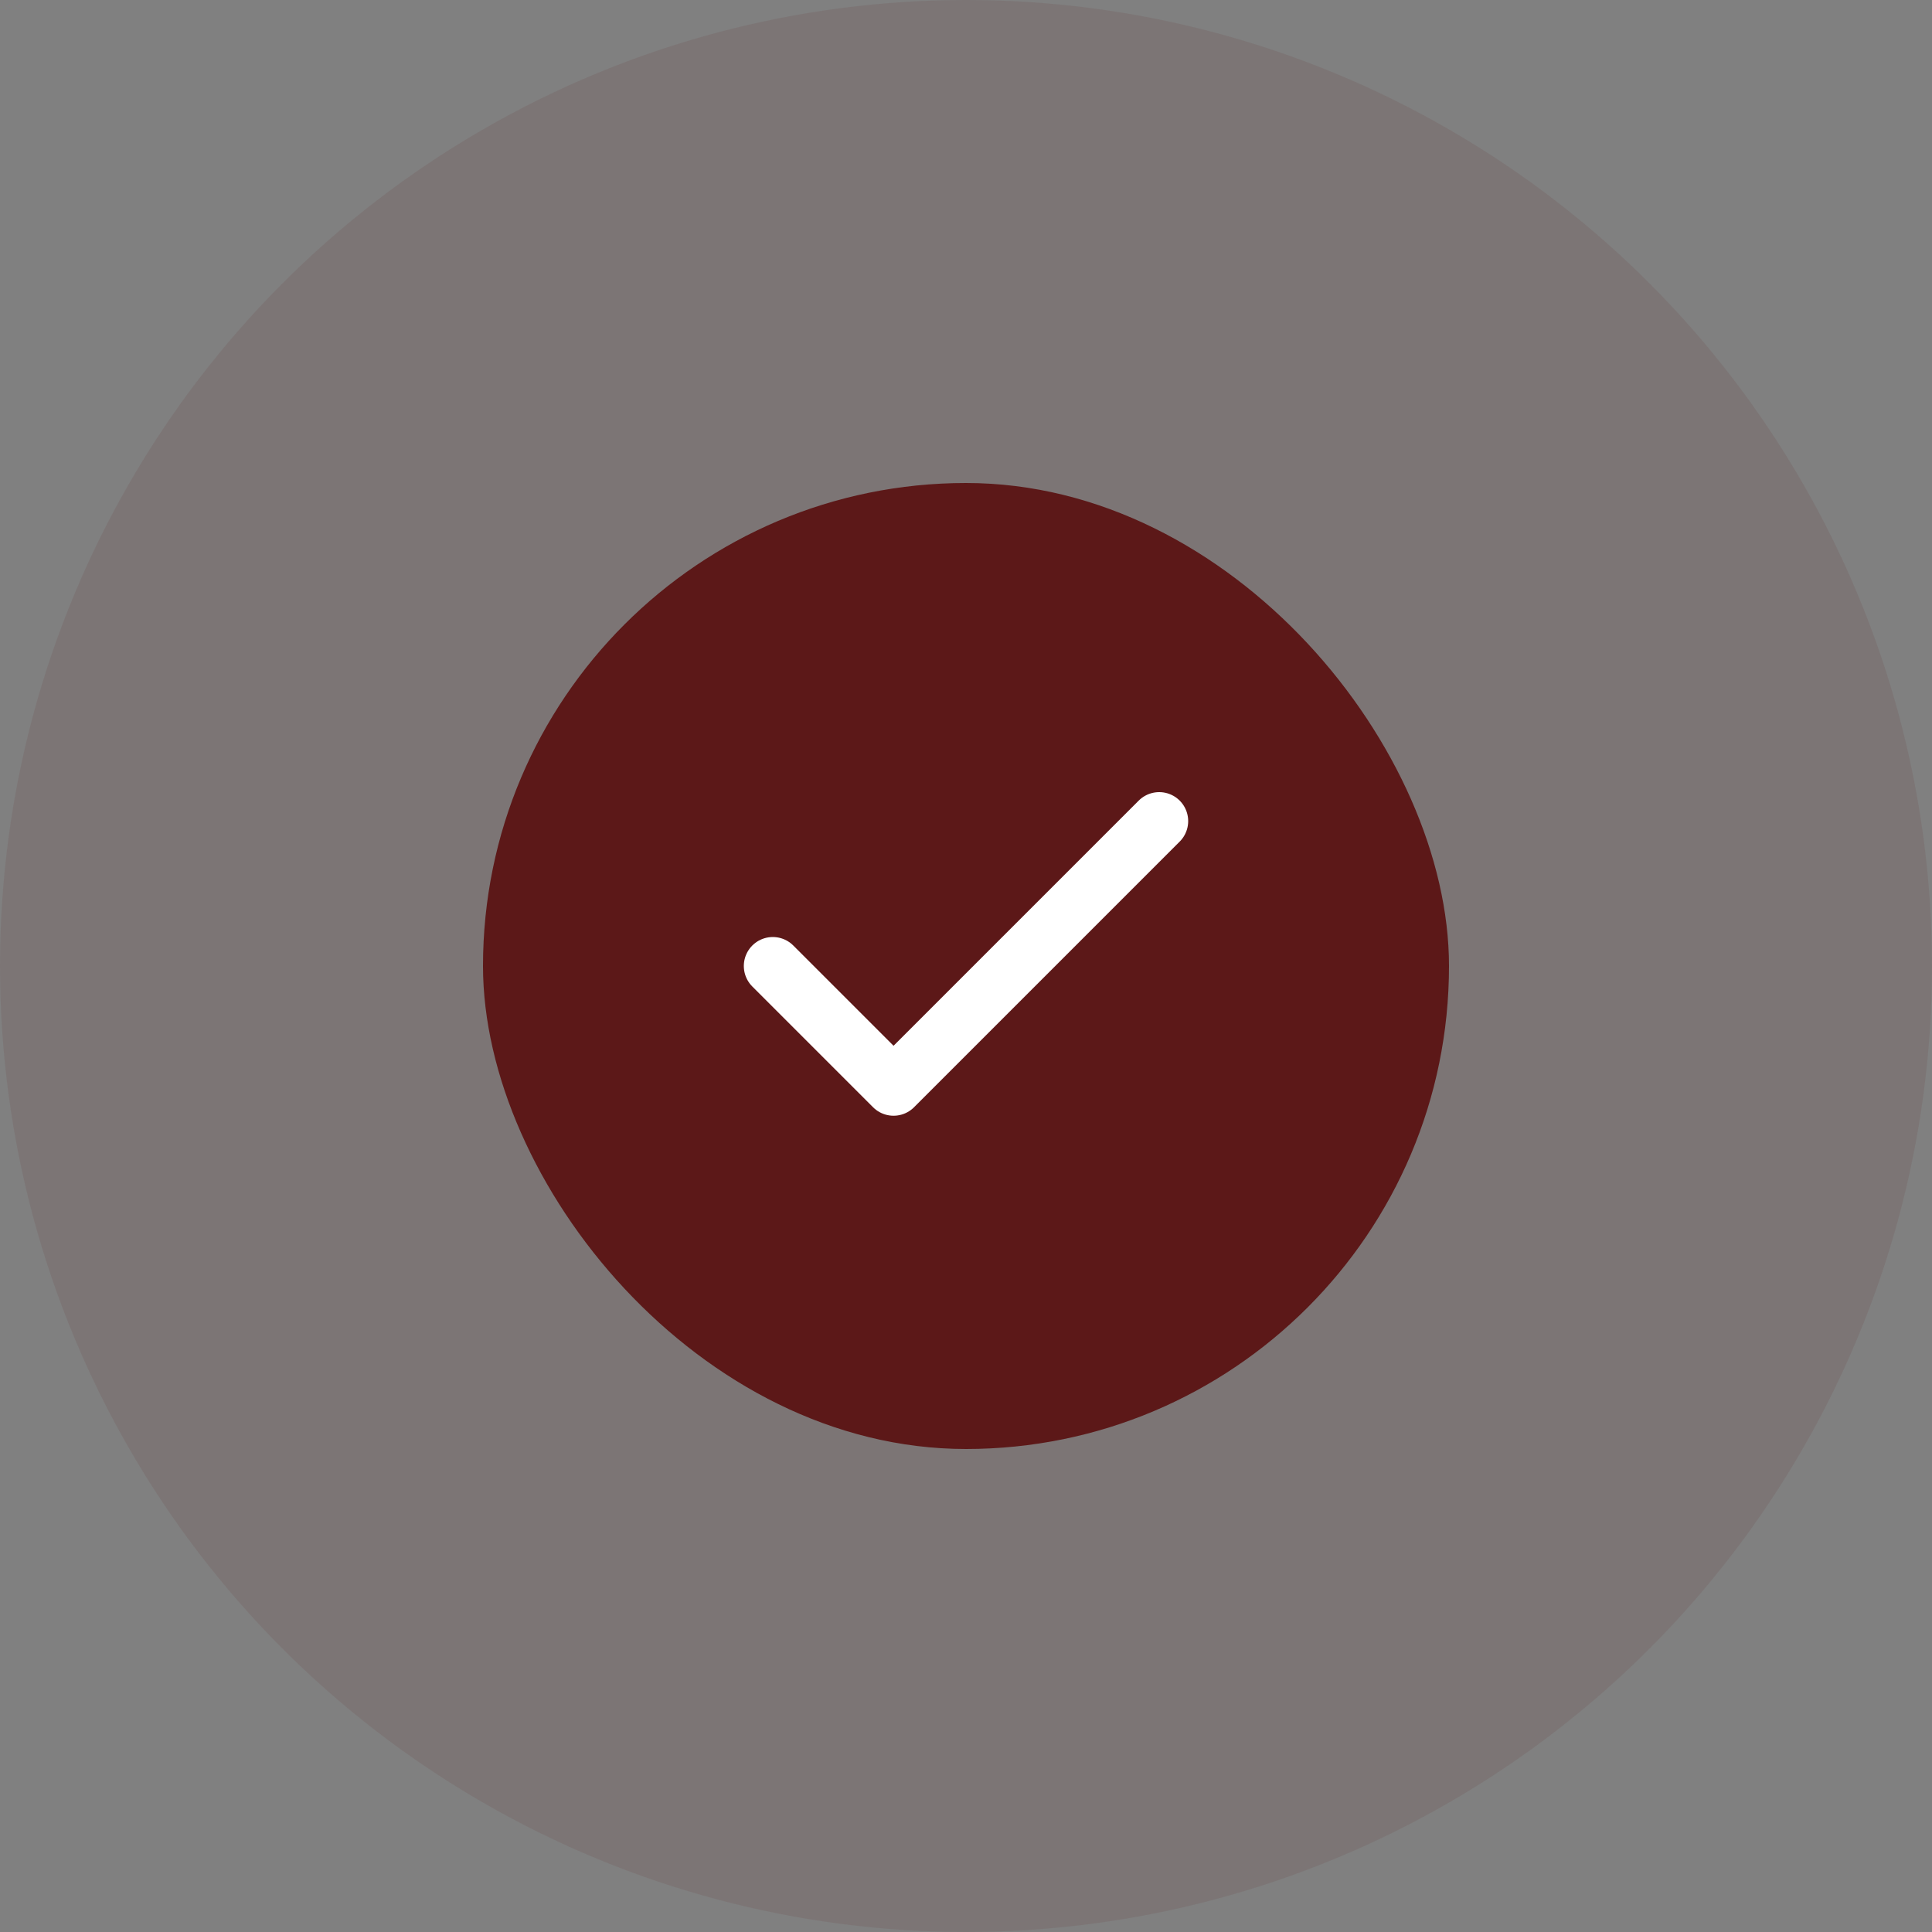 <svg width="60" height="60" viewBox="0 0 60 60" fill="none" xmlns="http://www.w3.org/2000/svg">
<rect x="0" y="0" width="60" height="60" fill="#808080" stroke="none"/>
<circle opacity="0.1" cx="30" cy="30" r="30" fill="#5C1818"/>
<rect x="15" y="15" width="30" height="30" rx="15" fill="#5C1818"/>
<path d="M36 25.5L27.75 33.75L24 30" stroke="white" stroke-width="1.8" stroke-linecap="round" stroke-linejoin="round"/>
</svg>

